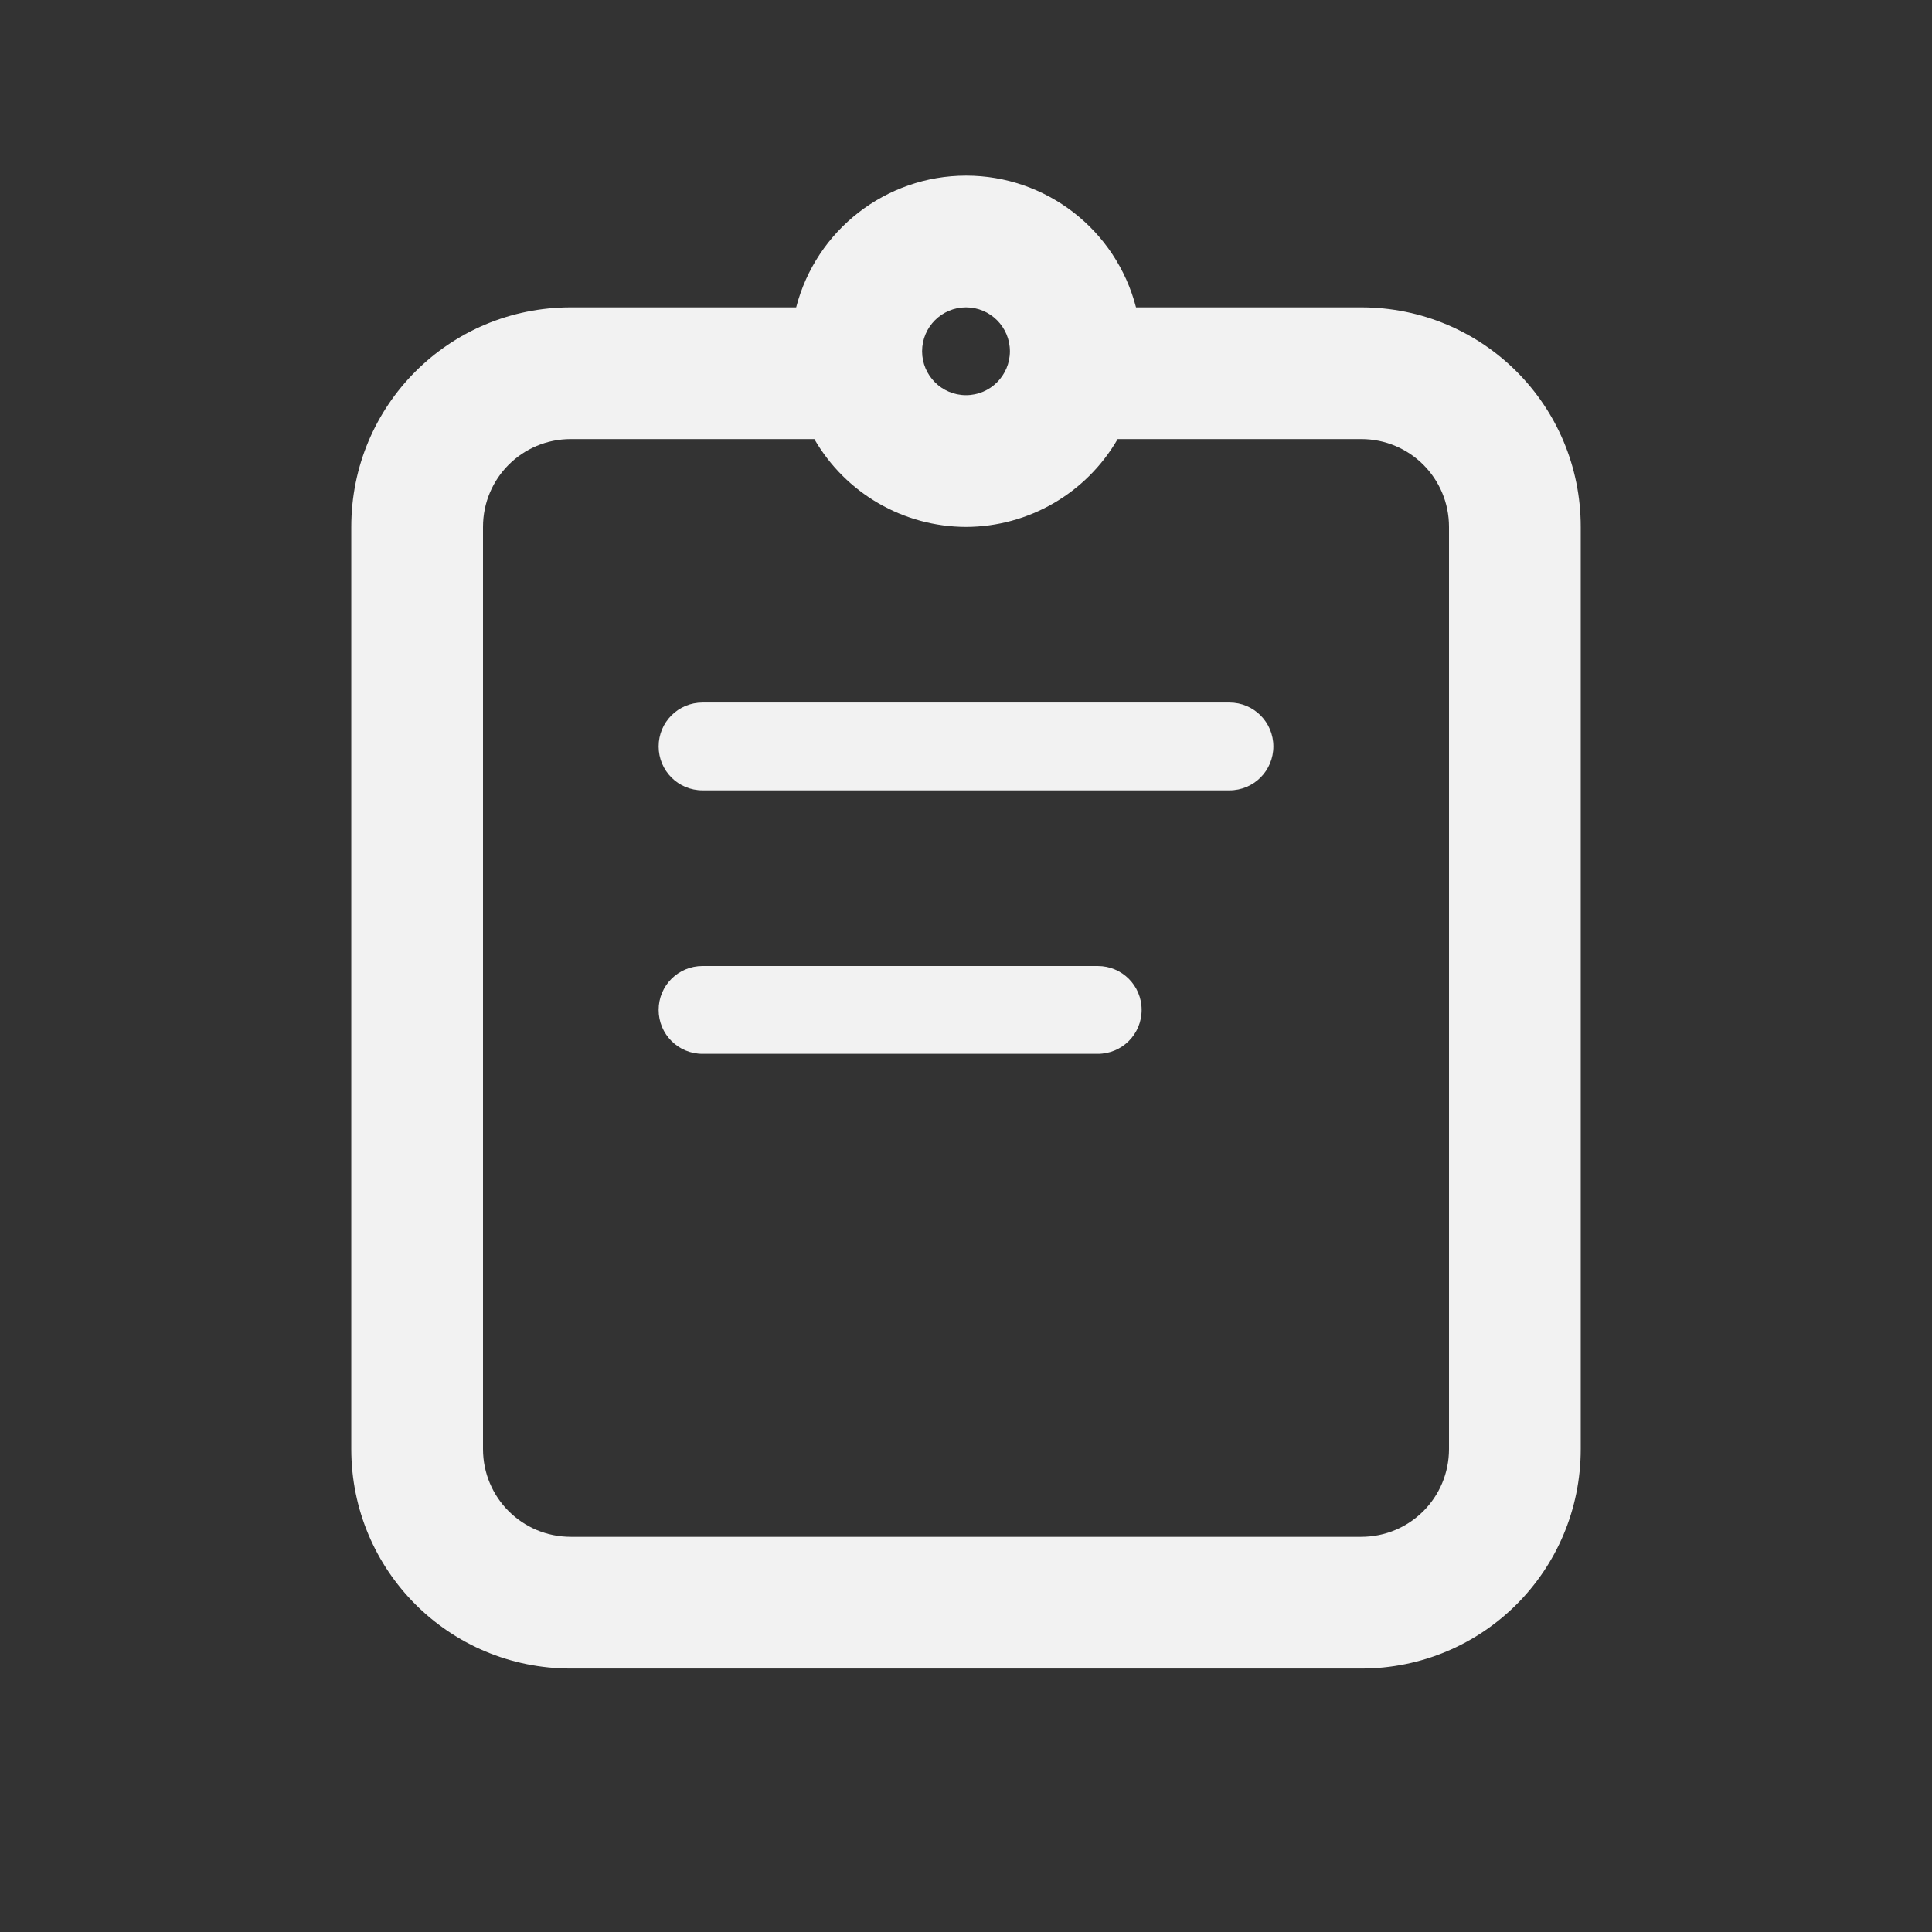 <svg width="22" height="22" version="1.1" xmlns="http://www.w3.org/2000/svg">
 <rect width="100%" height="100%" fill="#333333" stroke="none"/>
 <defs>
  <style id="current-color-scheme" type="text/css">.ColorScheme-Text { color:#f2f2f2; } .ColorScheme-Highlight { color:#4285f4; }</style>
 </defs>
 <path class="ColorScheme-Text" d="m11 2c-0.911 0.001-1.706 0.618-1.934 1.5h-2.566c-1.385 0-2.5 1.115-2.5 2.5v10.5c0 1.385 1.115 2.5 2.5 2.5h9c1.385 0 2.5-1.115 2.5-2.5v-10.5c0-1.385-1.115-2.5-2.5-2.5h-2.564c-0.228-0.883-1.024-1.5-1.935-1.5zm0 1.5c0.276 0 0.5 0.224 0.5 0.5 0 0.276-0.224 0.5-0.5 0.5s-0.5-0.224-0.5-0.5c0-0.276 0.224-0.5 0.5-0.5zm-4.5 1.5h2.773c0.356 0.617 1.014 0.998 1.727 1 0.713-0.002 1.37-0.383 1.727-1h2.773c0.554 0 1 0.446 1 1v10.5c0 0.554-0.446 1-1 1h-9c-0.554 0-1-0.446-1-1v-10.5c0-0.554 0.446-1 1-1zm1.5 3c-0.277 0-0.5 0.223-0.5 0.5s0.223 0.5 0.5 0.5h6c0.277 0 0.5-0.223 0.5-0.5s-0.223-0.5-0.5-0.5zm0 3c-0.277 0-0.5 0.223-0.5 0.5s0.223 0.5 0.5 0.5h4.5c0.277 0 0.5-0.223 0.5-0.5s-0.223-0.5-0.5-0.5z" fill="currentColor"/>
</svg>
